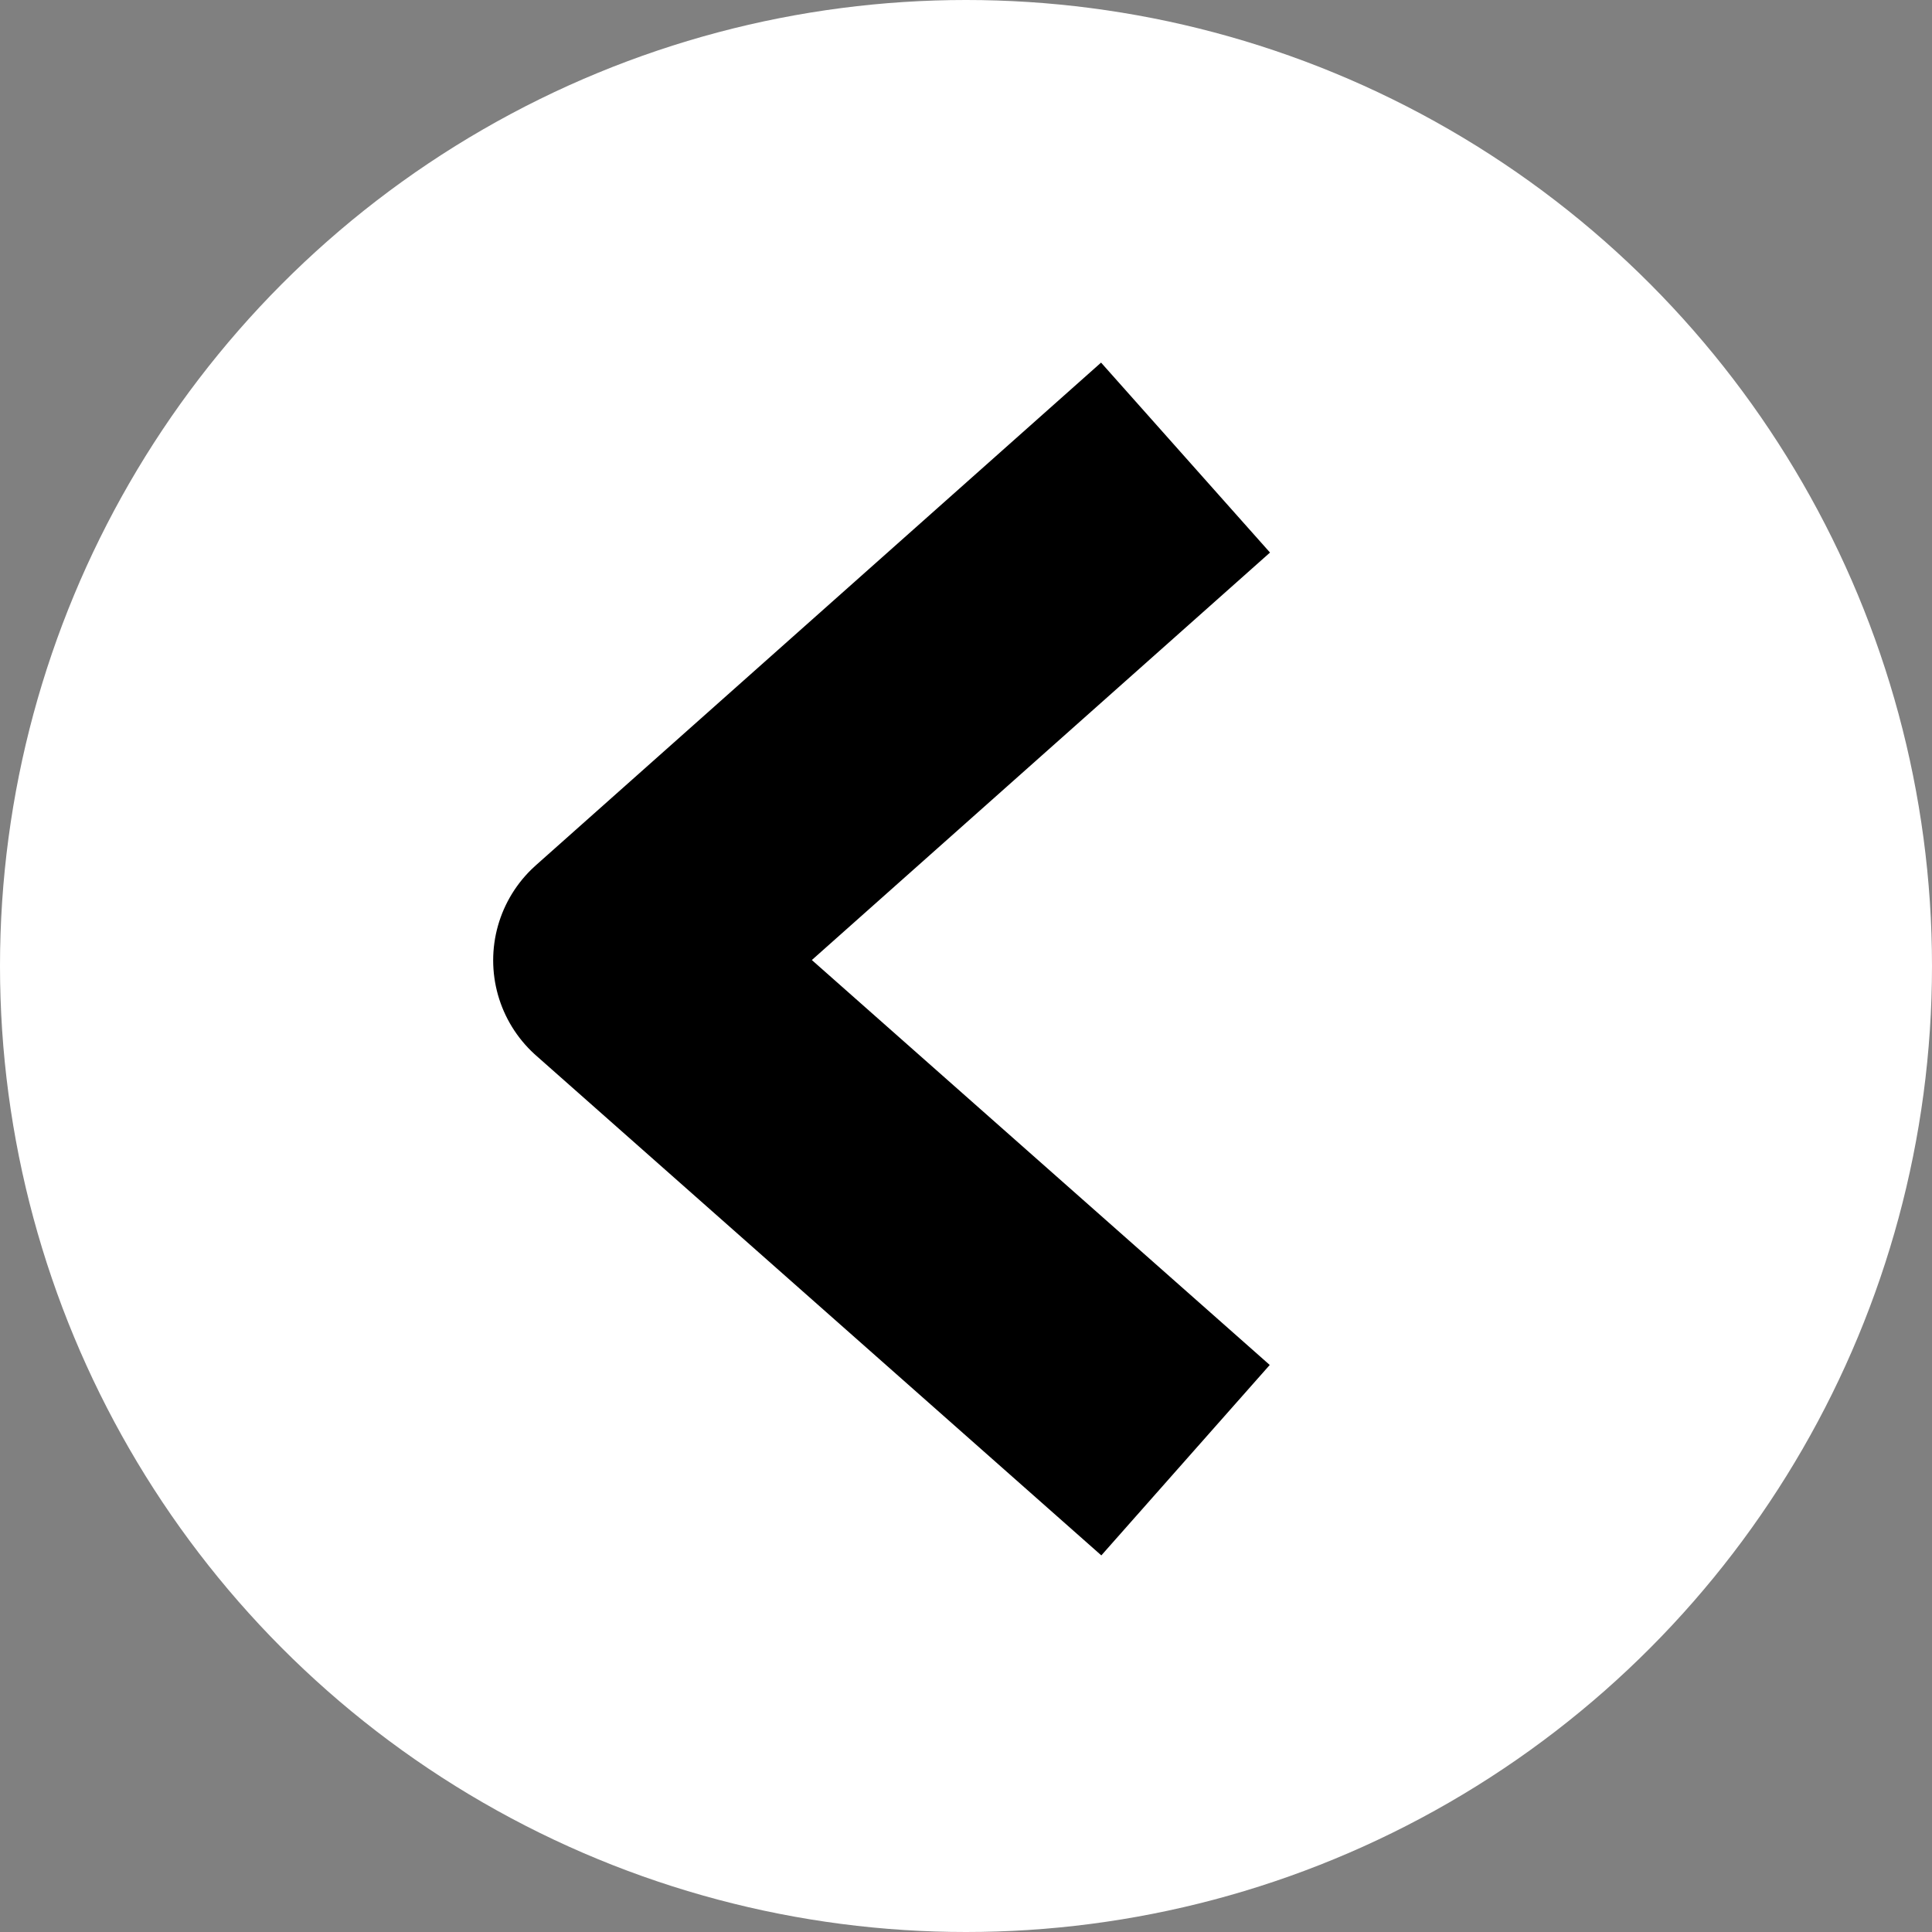 <svg width="38" height="38" viewBox="0 0 38 38" fill="none" xmlns="http://www.w3.org/2000/svg">
<rect x="0" y="0" width="38" height="38" fill="#808080" stroke="none"/>
<circle cx="19" cy="19" r="19" fill="white"/>
<path d="M23.318 28.72L12.2 18.888L23.318 9" stroke="black" stroke-width="5" stroke-miterlimit="10" stroke-linejoin="round"/>
</svg>
